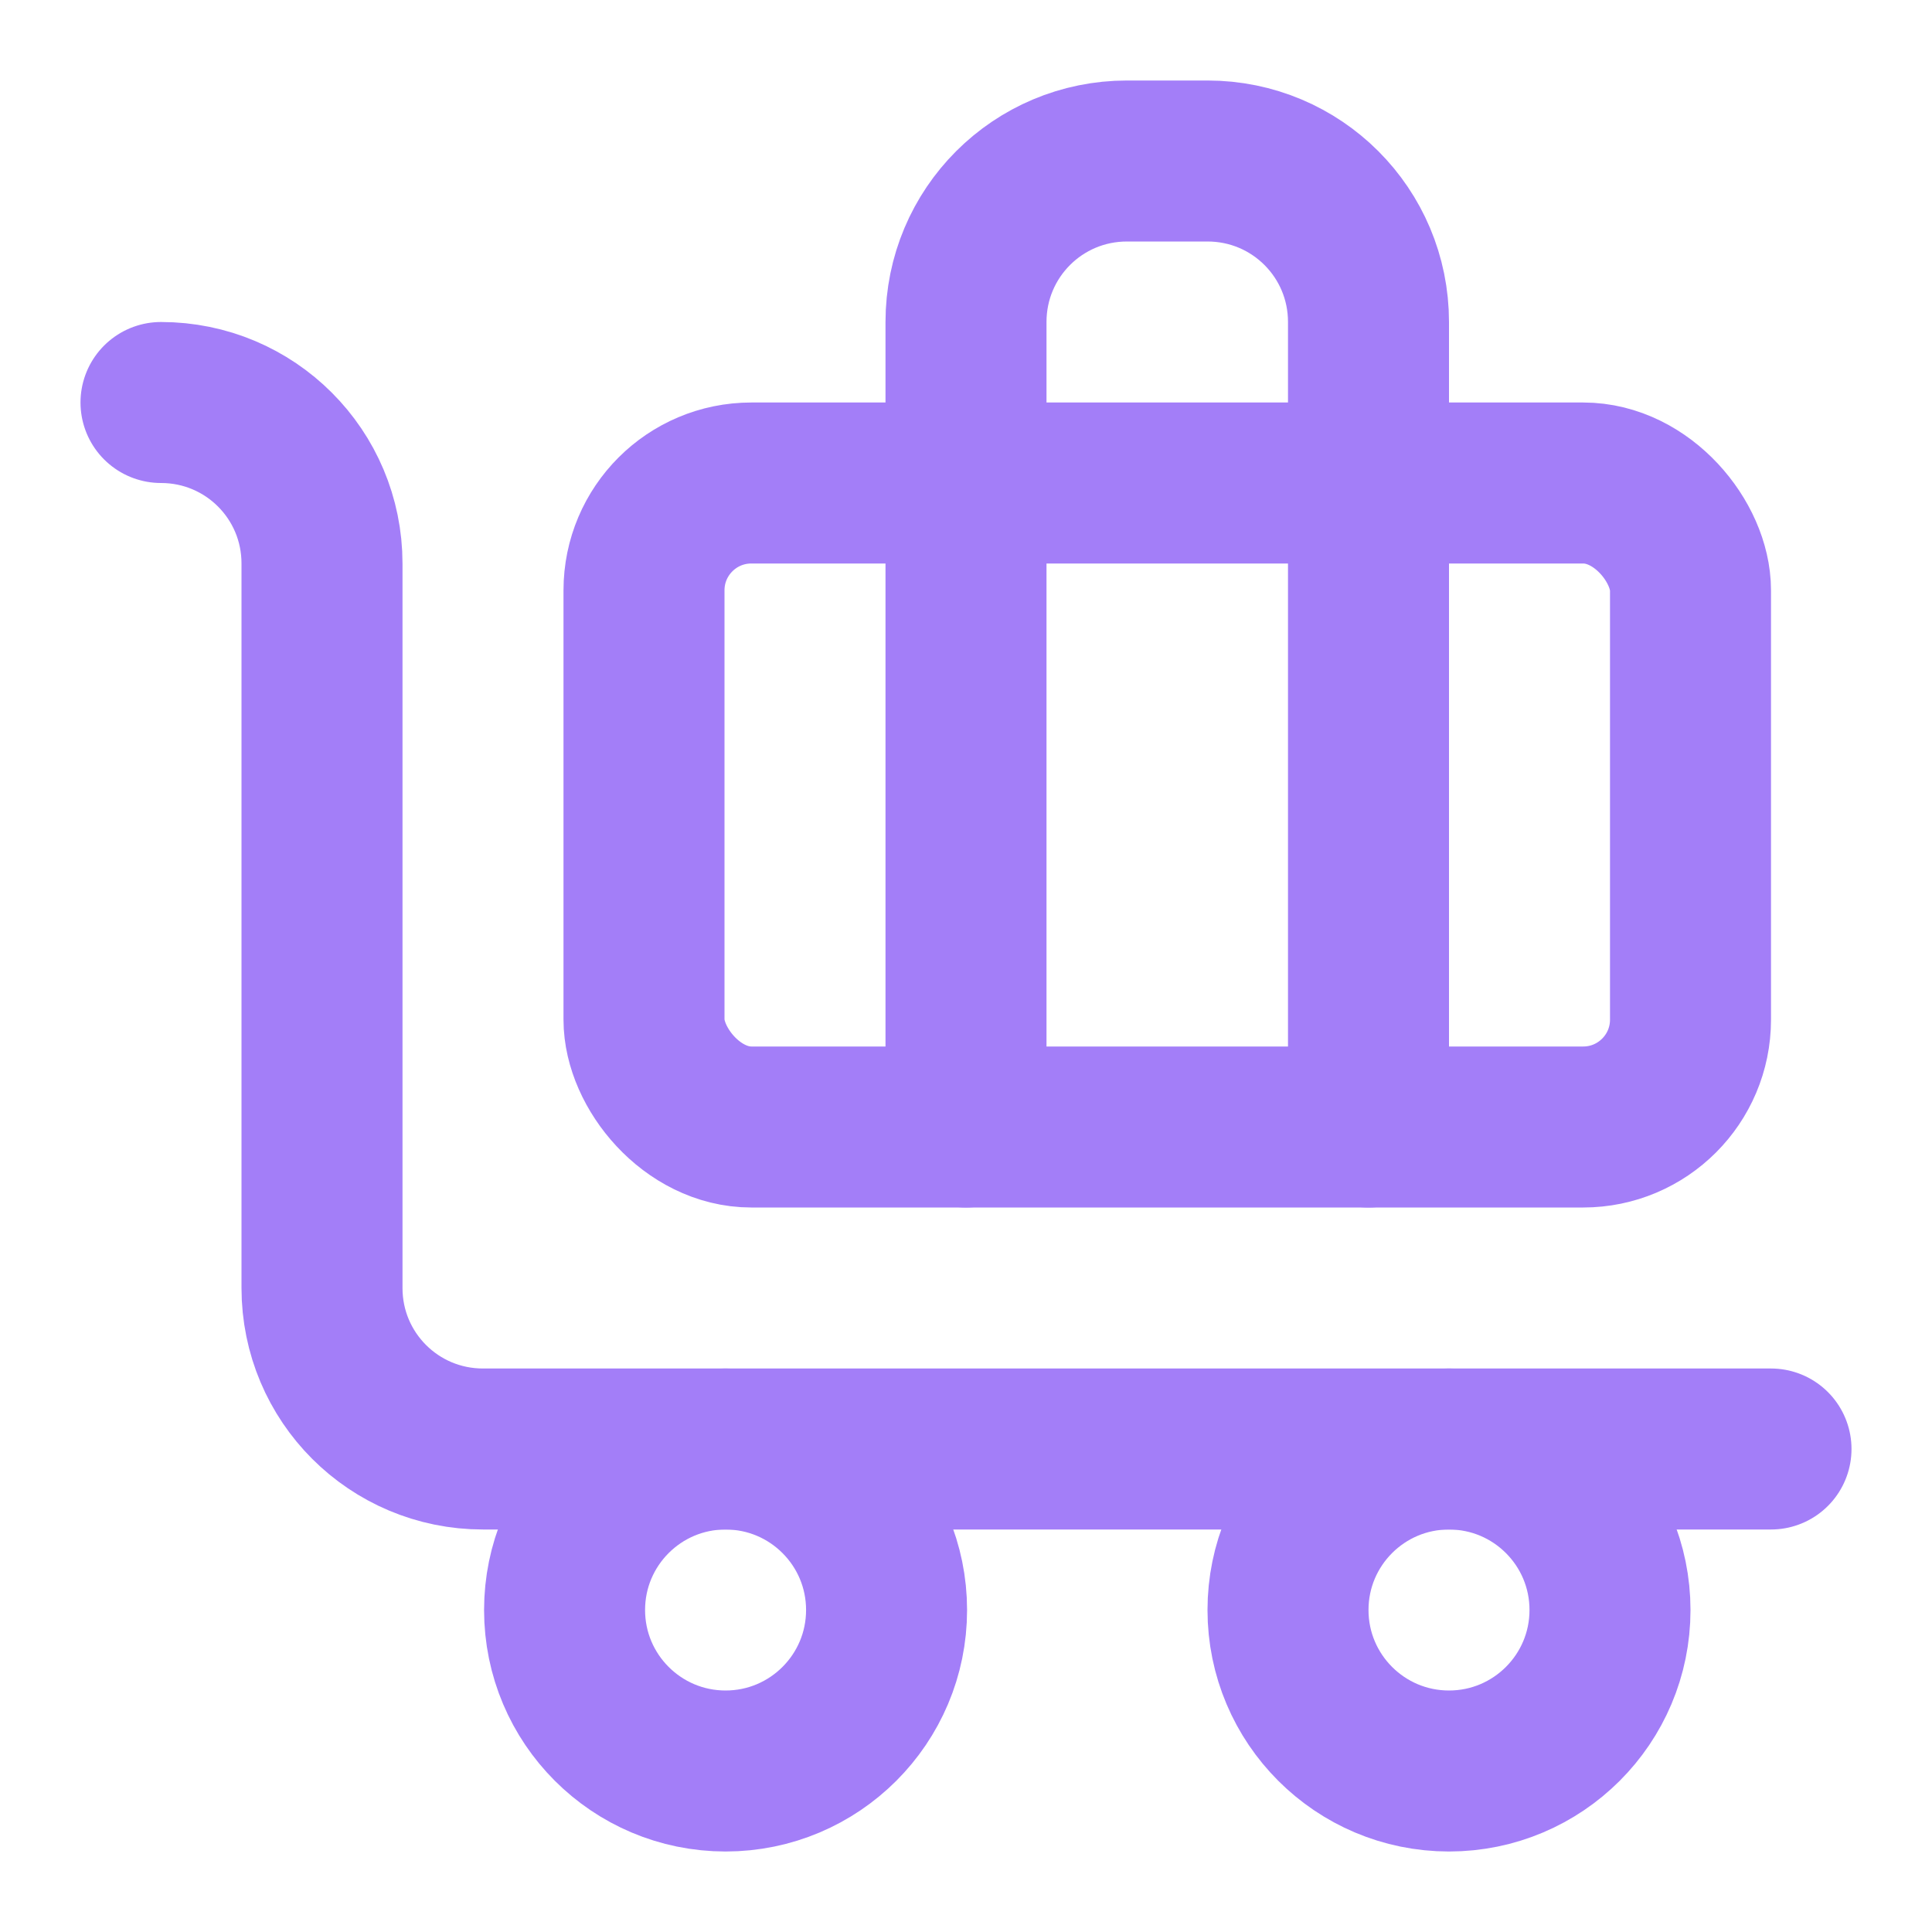 <?xml version="1.0" encoding="UTF-8"?>
<svg id="Layer_2" xmlns="http://www.w3.org/2000/svg" version="1.1" viewBox="0 0 18 18">
  <!-- Generator: Adobe Illustrator 29.5.1, SVG Export Plug-In . SVG Version: 2.1.0 Build 141)  -->
  <defs>
    <style>
      .st0 {
        fill: none;
        stroke: #a37ef8;
        stroke-linecap: round;
        stroke-linejoin: round;
        stroke-width: 1.5px;
      }
    </style>
  </defs>
  <path class="st0" d="M16.5,13.5H4.5c-.83,0-1.5-.67-1.5-1.5v-6.75c0-.83-.67-1.5-1.5-1.5"/>
  <path class="st0" d="M12.75,10.5V3c0-.83-.67-1.5-1.5-1.5h-.75c-.83,0-1.5.67-1.5,1.5v7.5"/>
  <rect class="st0" x="6" y="4.5" width="9.75" height="6" rx="1" ry="1"/>
  <circle class="st0" cx="13.5" cy="15" r="1.5"/>
  <circle class="st0" cx="6.76" cy="15" r="1.5"/>
</svg>